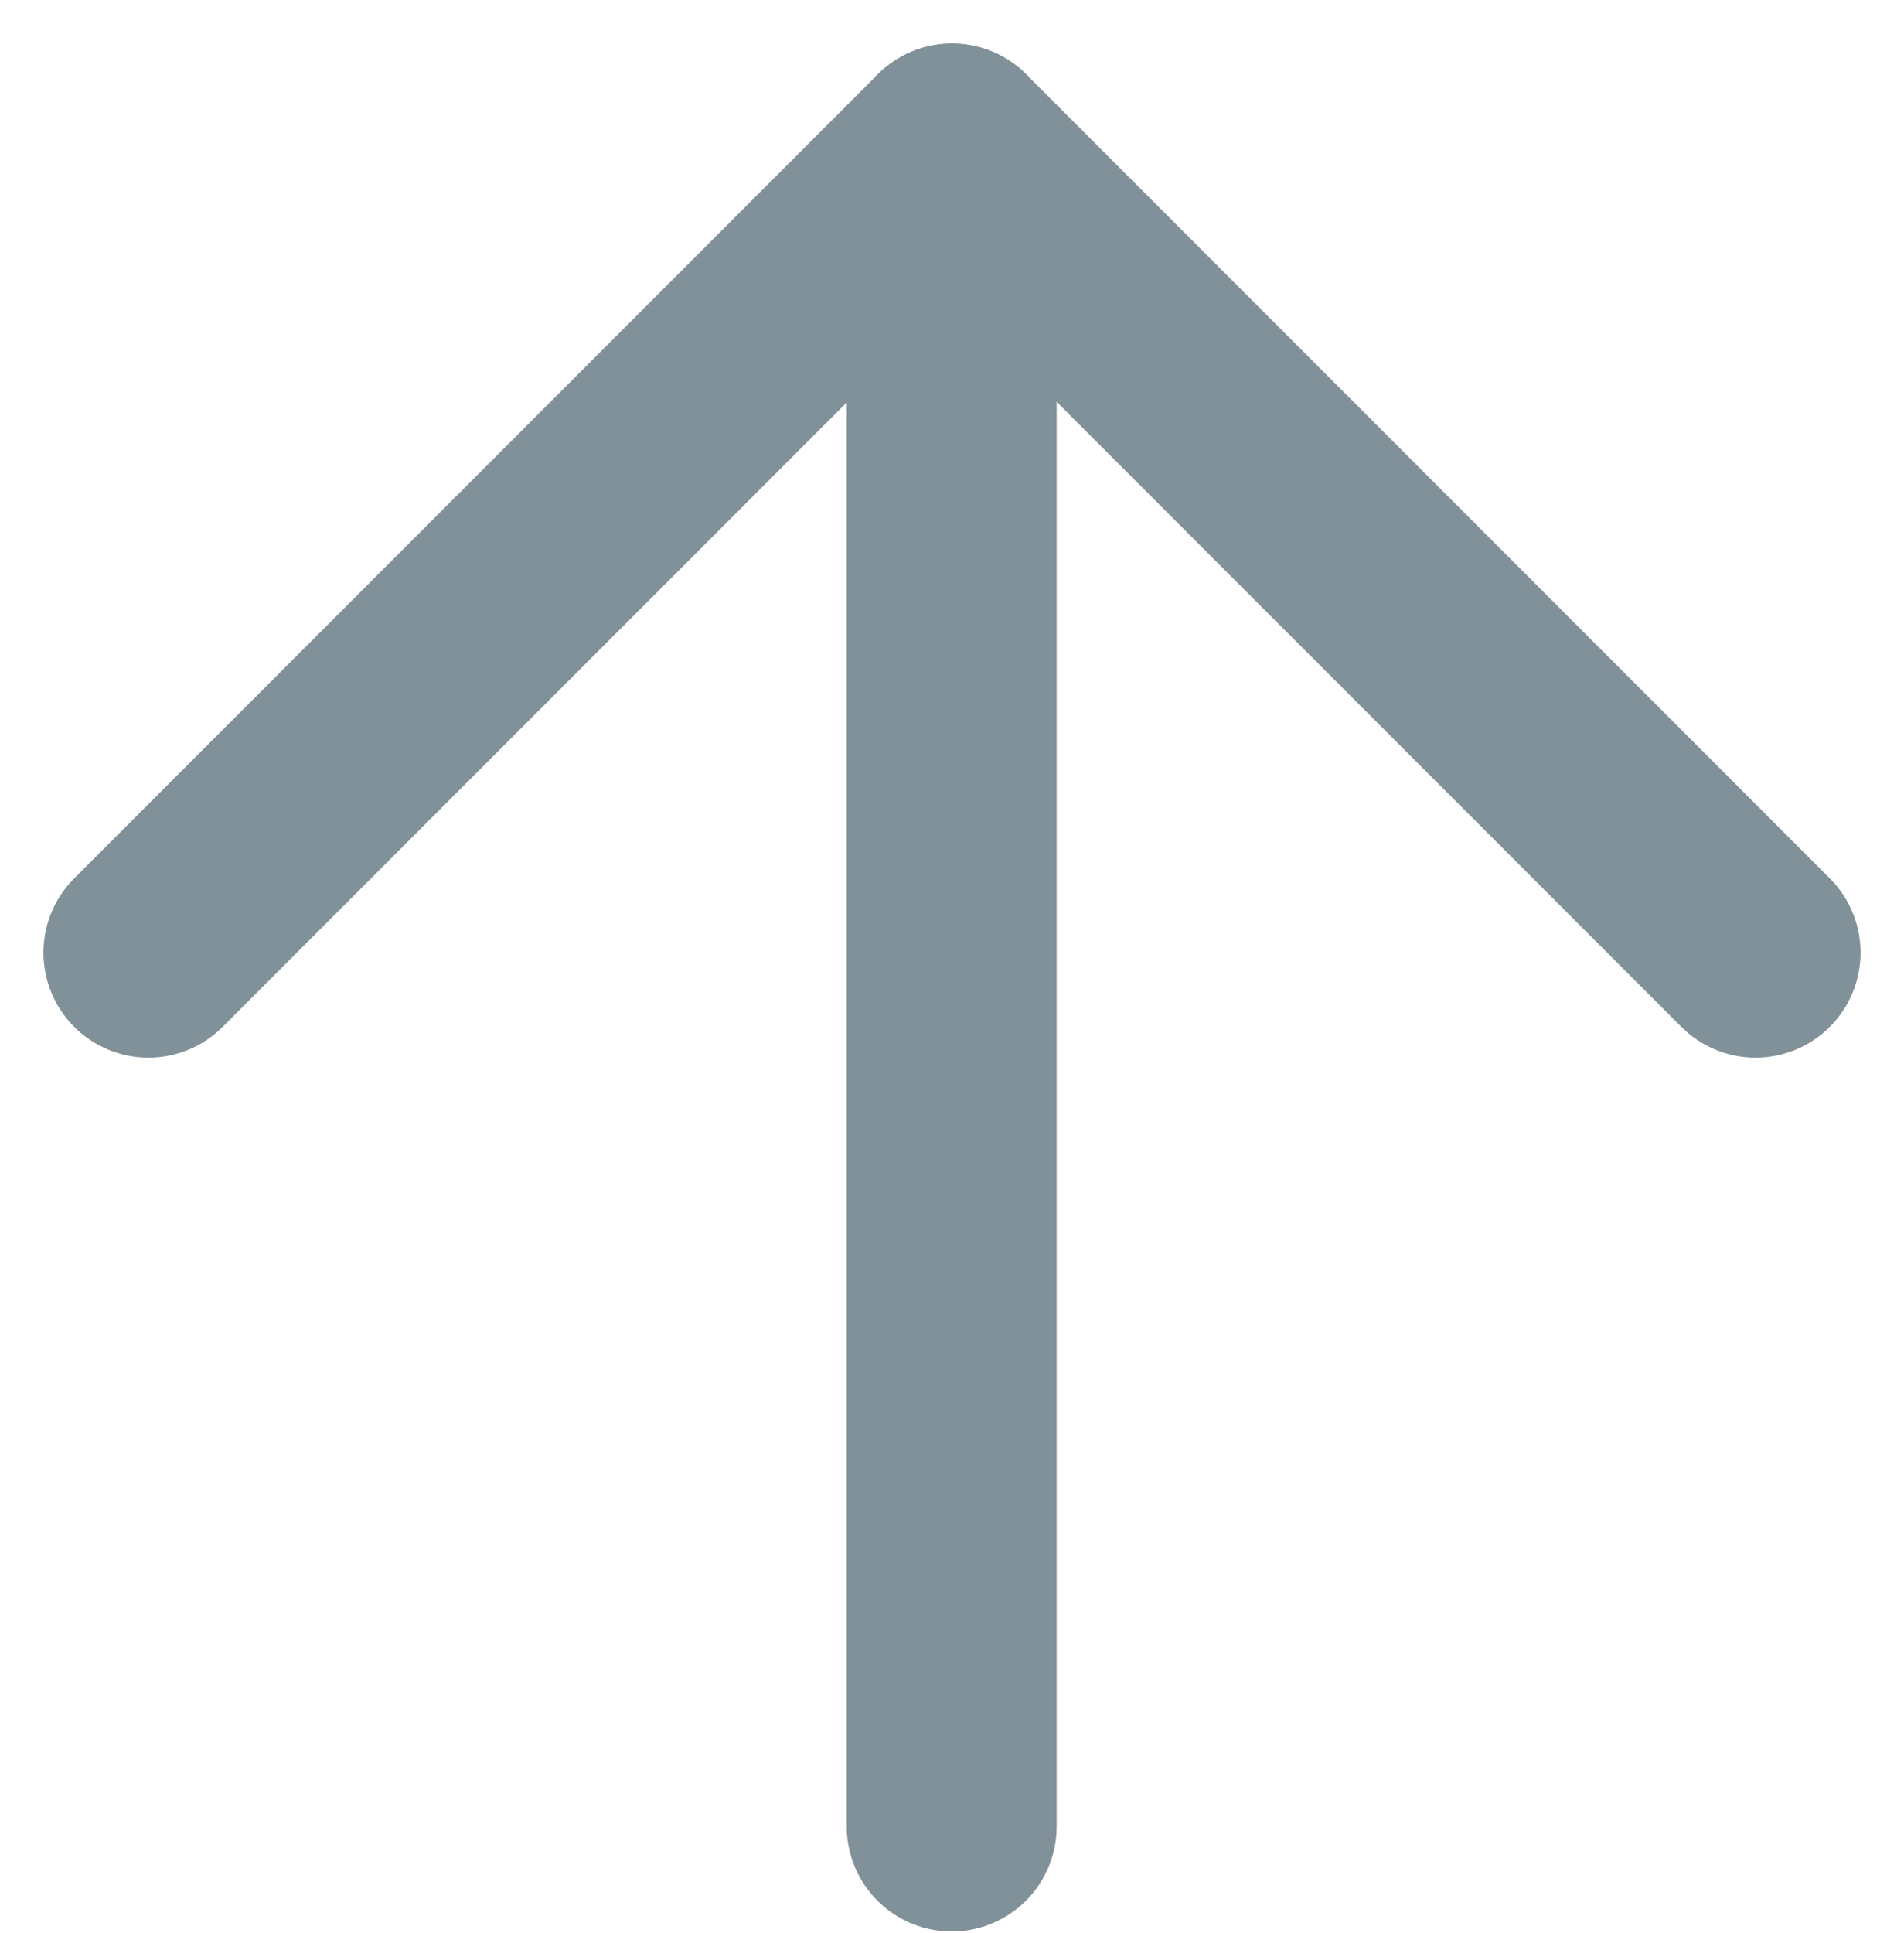 <svg xmlns="http://www.w3.org/2000/svg" width="18.138" height="18.403" viewBox="0 0 18.138 18.403">
  <g id="그룹_5955" data-name="그룹 5955" transform="translate(-7550.931 12110.403)">
    <rect id="사각형_7203" data-name="사각형 7203" width="18" height="18" transform="translate(7551 -12110)" fill="none"/>
    <g id="그룹_5954" data-name="그룹 5954" transform="translate(460.895 7.773)">
      <path id="패스_19379" data-name="패스 19379" d="M7089.761-12113.088l7.655-7.656" transform="translate(1.689 3.983)" fill="none" stroke="#81919a" stroke-linecap="round" stroke-width="2"/>
      <path id="패스_19380" data-name="패스 19380" d="M7097.416-12113.088l-7.655-7.656" transform="translate(9.344 3.983)" fill="none" stroke="#81919a" stroke-linecap="round" stroke-width="2"/>
      <path id="패스_19381" data-name="패스 19381" d="M7104.5-12101.785v-15" transform="translate(-5.398 1.001)" fill="none" stroke="#81919a" stroke-linecap="round" stroke-width="2"/>
    </g>
  </g>
</svg>
